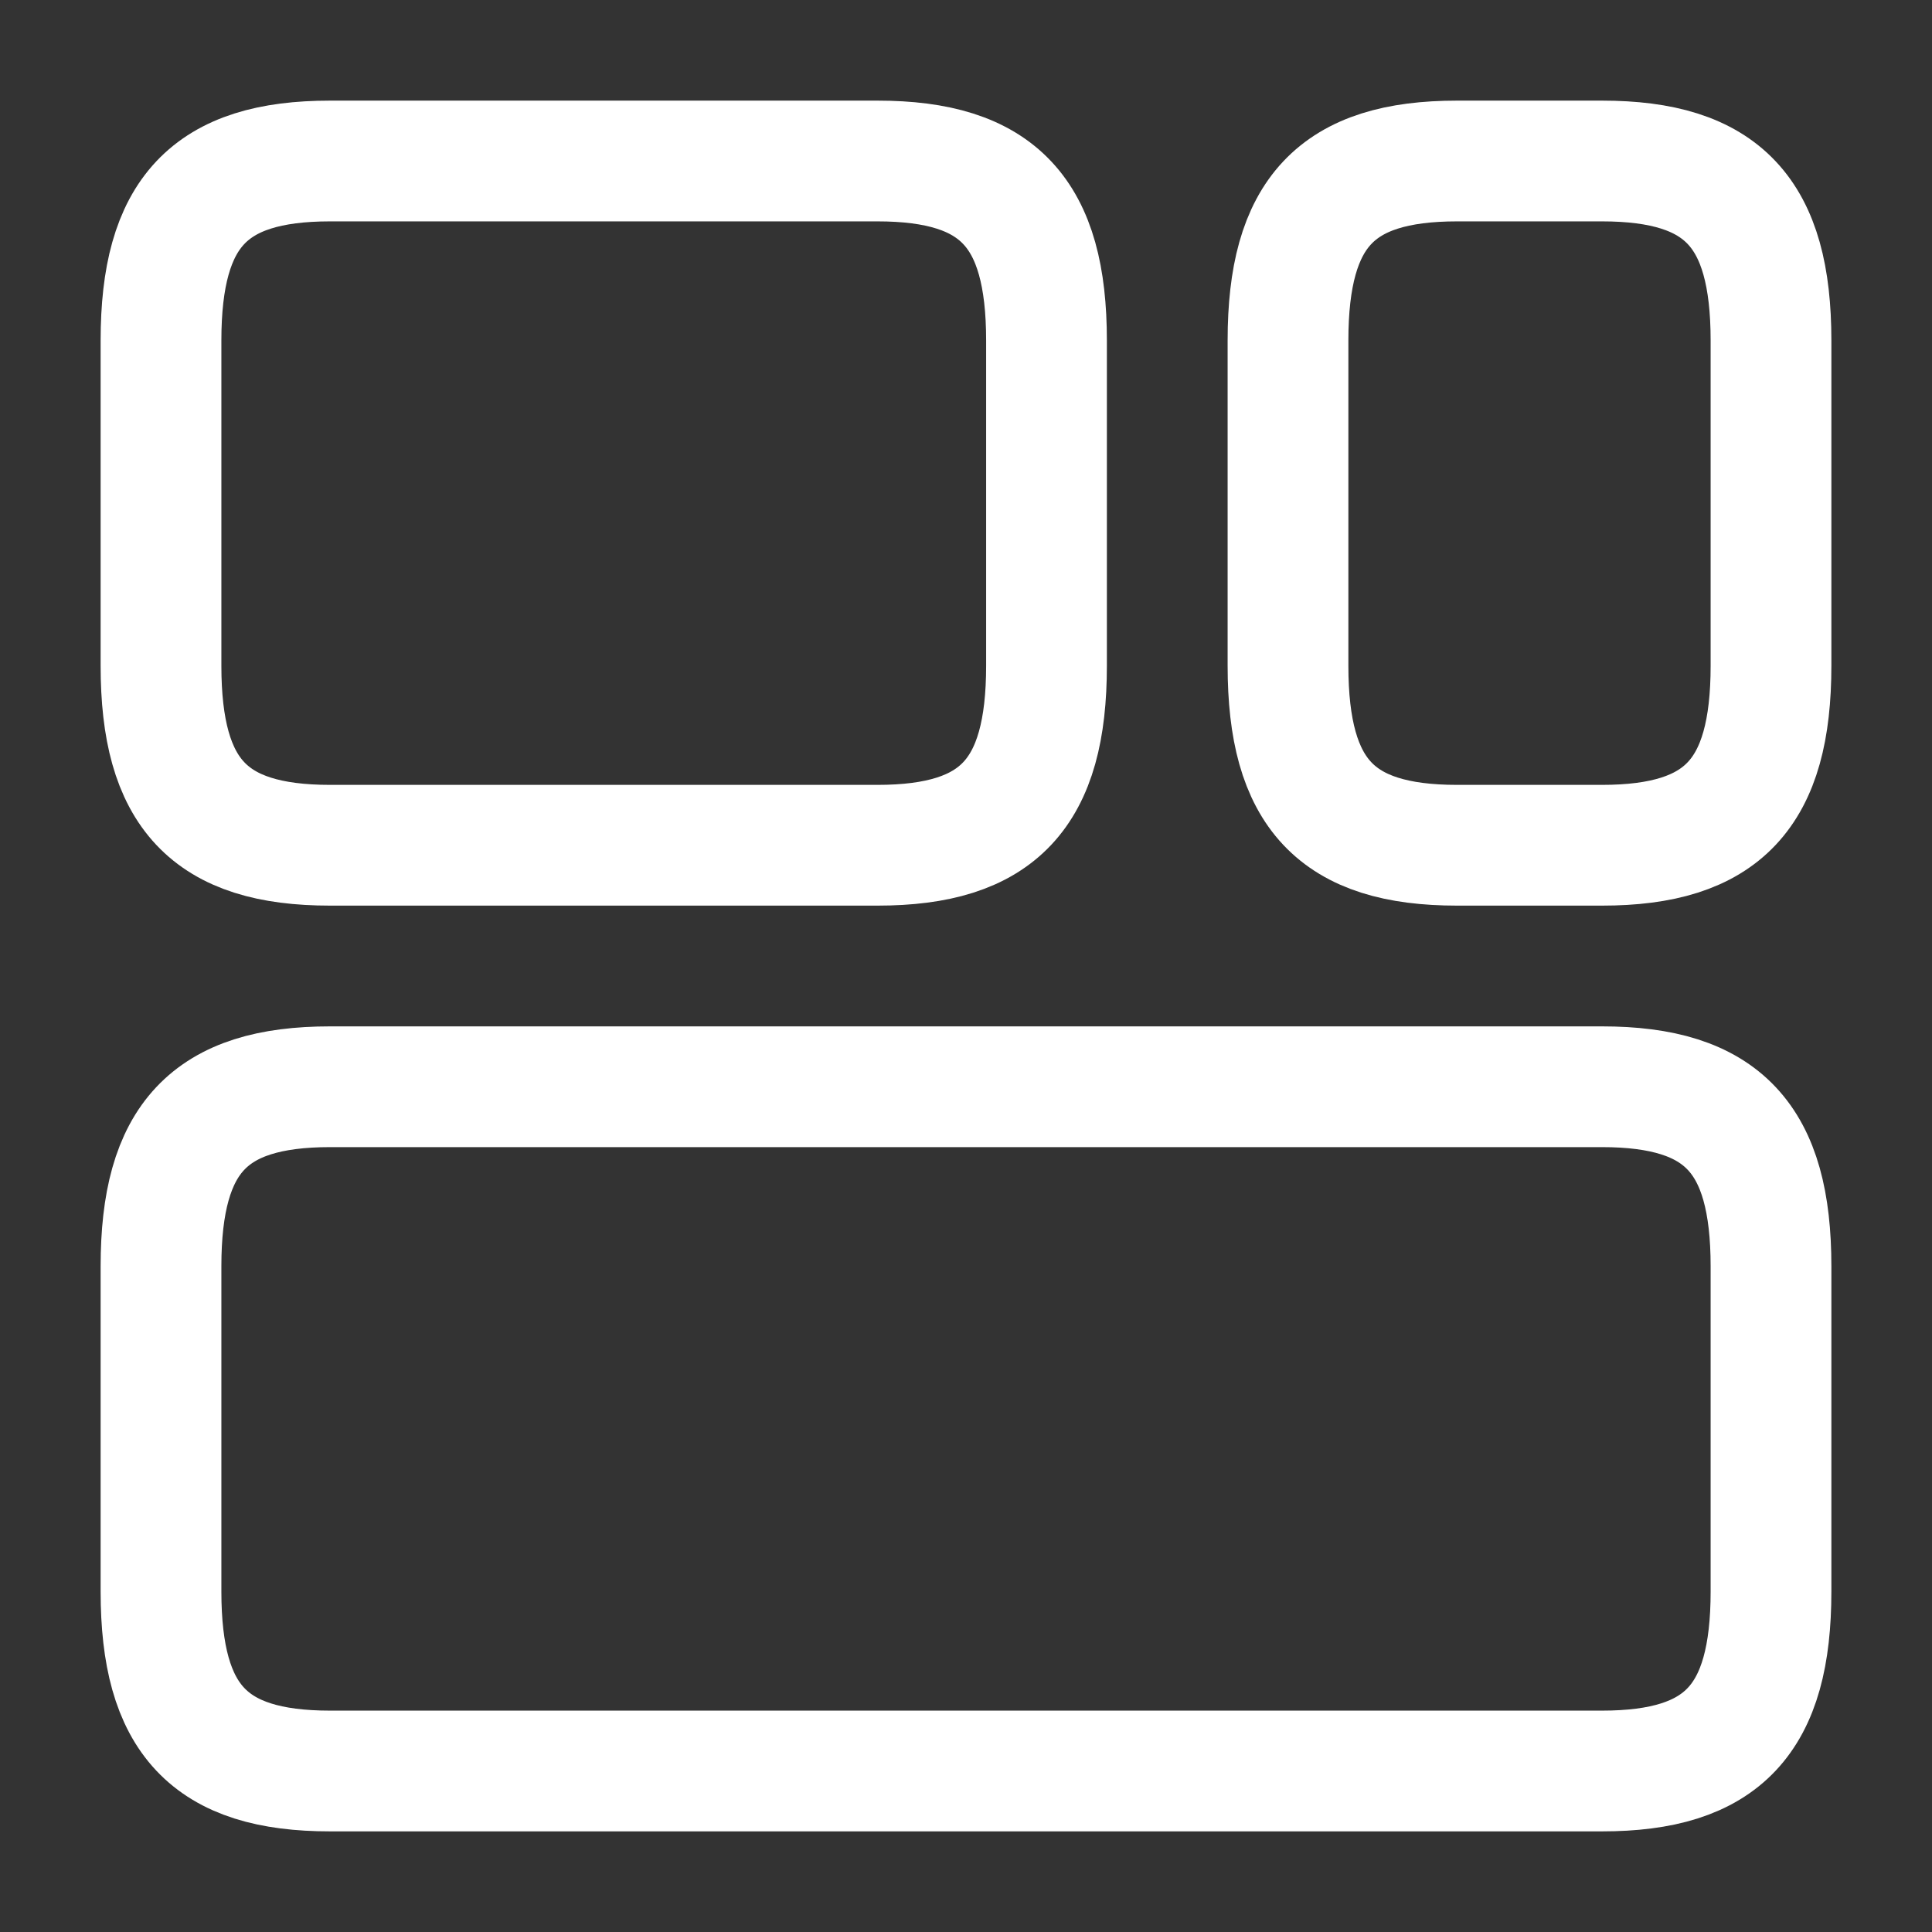 <svg xmlns="http://www.w3.org/2000/svg" width="24" height="24" viewBox="0 0 24 24" fill="none">
<rect x="0" y="0" width="24" height="24" fill="#333333" stroke="none"/>
<path d="M19.9 13.5L4.1 13.5C2.6 13.5 2 14.14 2 15.73L2 19.77C2 21.36 2.6 22 4.1 22L19.9 22C21.4 22 22 21.36 22 19.77L22 15.73C22 14.14 21.4 13.5 19.9 13.5Z" stroke="white" stroke-width="1.5" stroke-linecap="round" stroke-linejoin="round"/>
<path d="M10.9 2L4.1 2C2.6 2 2 2.64 2 4.23L2 8.27C2 9.86 2.6 10.5 4.1 10.5L10.9 10.5C12.4 10.5 13 9.86 13 8.27L13 4.23C13 2.64 12.4 2 10.9 2Z" stroke="white" stroke-width="1.5" stroke-linecap="round" stroke-linejoin="round"/>
<path d="M19.9 2L18.1 2C16.6 2 16 2.64 16 4.23L16 8.27C16 9.86 16.6 10.5 18.1 10.5L19.9 10.5C21.4 10.5 22 9.86 22 8.27L22 4.23C22 2.64 21.4 2 19.9 2Z" stroke="white" stroke-width="1.5" stroke-linecap="round" stroke-linejoin="round"/>
</svg>